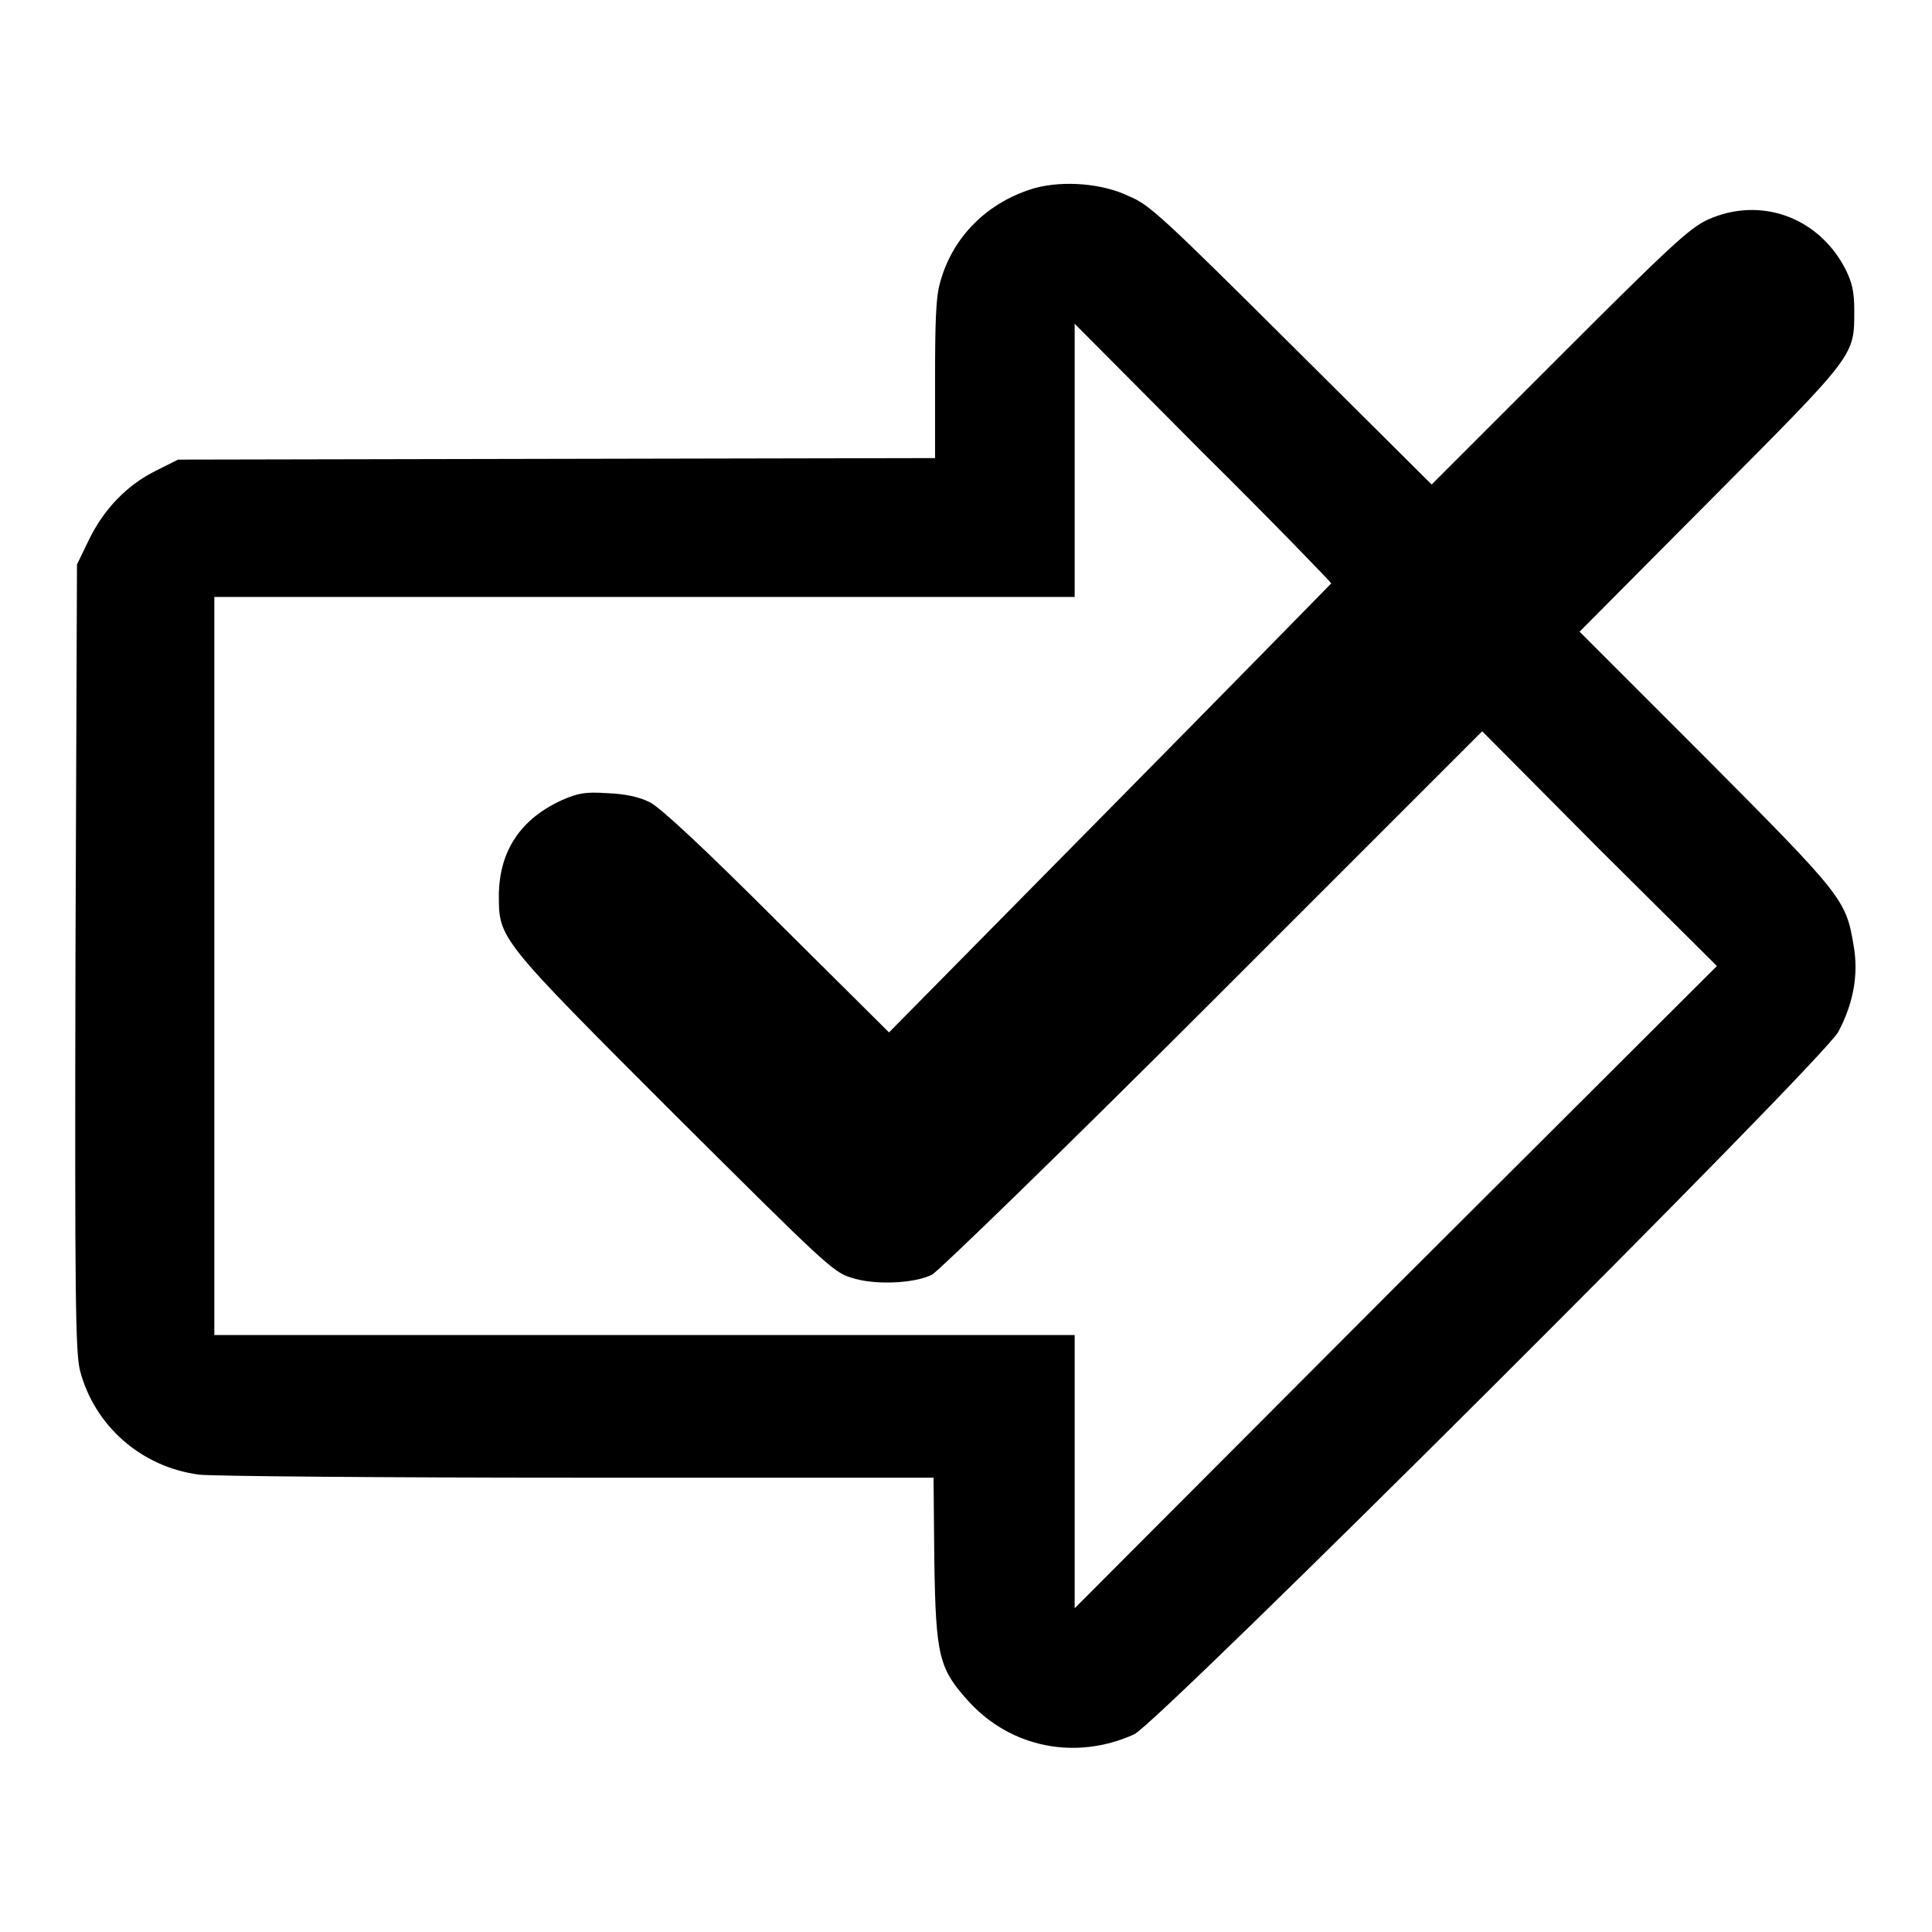 <?xml version="1.0" encoding="utf-8"?>
<!-- Svg Vector Icons : http://www.onlinewebfonts.com/icon -->
<!DOCTYPE svg PUBLIC "-//W3C//DTD SVG 1.1//EN" "http://www.w3.org/Graphics/SVG/1.1/DTD/svg11.dtd">
<svg version="1.1" xmlns="http://www.w3.org/2000/svg" xmlns:xlink="http://www.w3.org/1999/xlink" x="0px" y="0px" viewBox="0 0 256 256" enable-background="new 0 0 256 256" xml:space="preserve">
<g><g><g><path fill="#000000" d="M137.2,24.9c-6.3,1.8-11.1,6.5-12.7,12.8c-0.5,1.8-0.6,5.4-0.6,12.7v10.3l-50.2,0.1l-50.1,0.1l-3,1.5c-3.8,1.9-6.9,5.1-8.9,9.3l-1.5,3.1L10,126.8c-0.1,45.3,0,52.4,0.6,54.8c1.9,7.3,8.1,12.8,15.8,13.8c1.7,0.2,24.3,0.4,50.2,0.4h47.1l0.1,10.9c0.2,12.8,0.6,14.4,4.6,18.8c5.6,6.1,14.2,7.8,21.9,4.3c3.2-1.5,91.3-89.3,93.3-93.1c2-3.8,2.7-7.6,2-11.5c-1-6-1.5-6.6-19.6-24.8l-16.7-16.7l17.3-17.4c19.4-19.5,19.1-19.1,19.1-25.2c0-2.5-0.3-3.7-1.2-5.5c-3.6-6.9-11.3-9.6-18.2-6.5c-2.4,1.1-5,3.5-19.7,18.2l-16.9,16.9l-18.6-18.5c-17-16.9-18.8-18.6-21.5-19.7C146.1,24.3,141,23.9,137.2,24.9z M176.4,77.3c-0.1,0.1-13.3,13.6-29.4,29.9l-29.2,29.6l-14.8-14.7c-9.8-9.8-15.5-15.1-16.9-15.8c-1.4-0.7-3.2-1.1-5.6-1.2c-3-0.2-3.9,0-6,0.9c-5.5,2.5-8.3,6.7-8.4,12.5c0,5.9-0.2,5.7,23.3,29.2c19.6,19.5,21,20.9,23.4,21.6c3,1,8.3,0.8,10.7-0.4c0.9-0.5,17.7-16.8,37.3-36.4l35.6-35.6l15.5,15.6l15.6,15.5l-42.6,42.5l-42.5,42.6V195v-18.1h-57h-57V128V79.1h57h57V61V42.9L159.4,60C168.8,69.3,176.4,77.2,176.4,77.3z"/></g></g></g>
</svg>